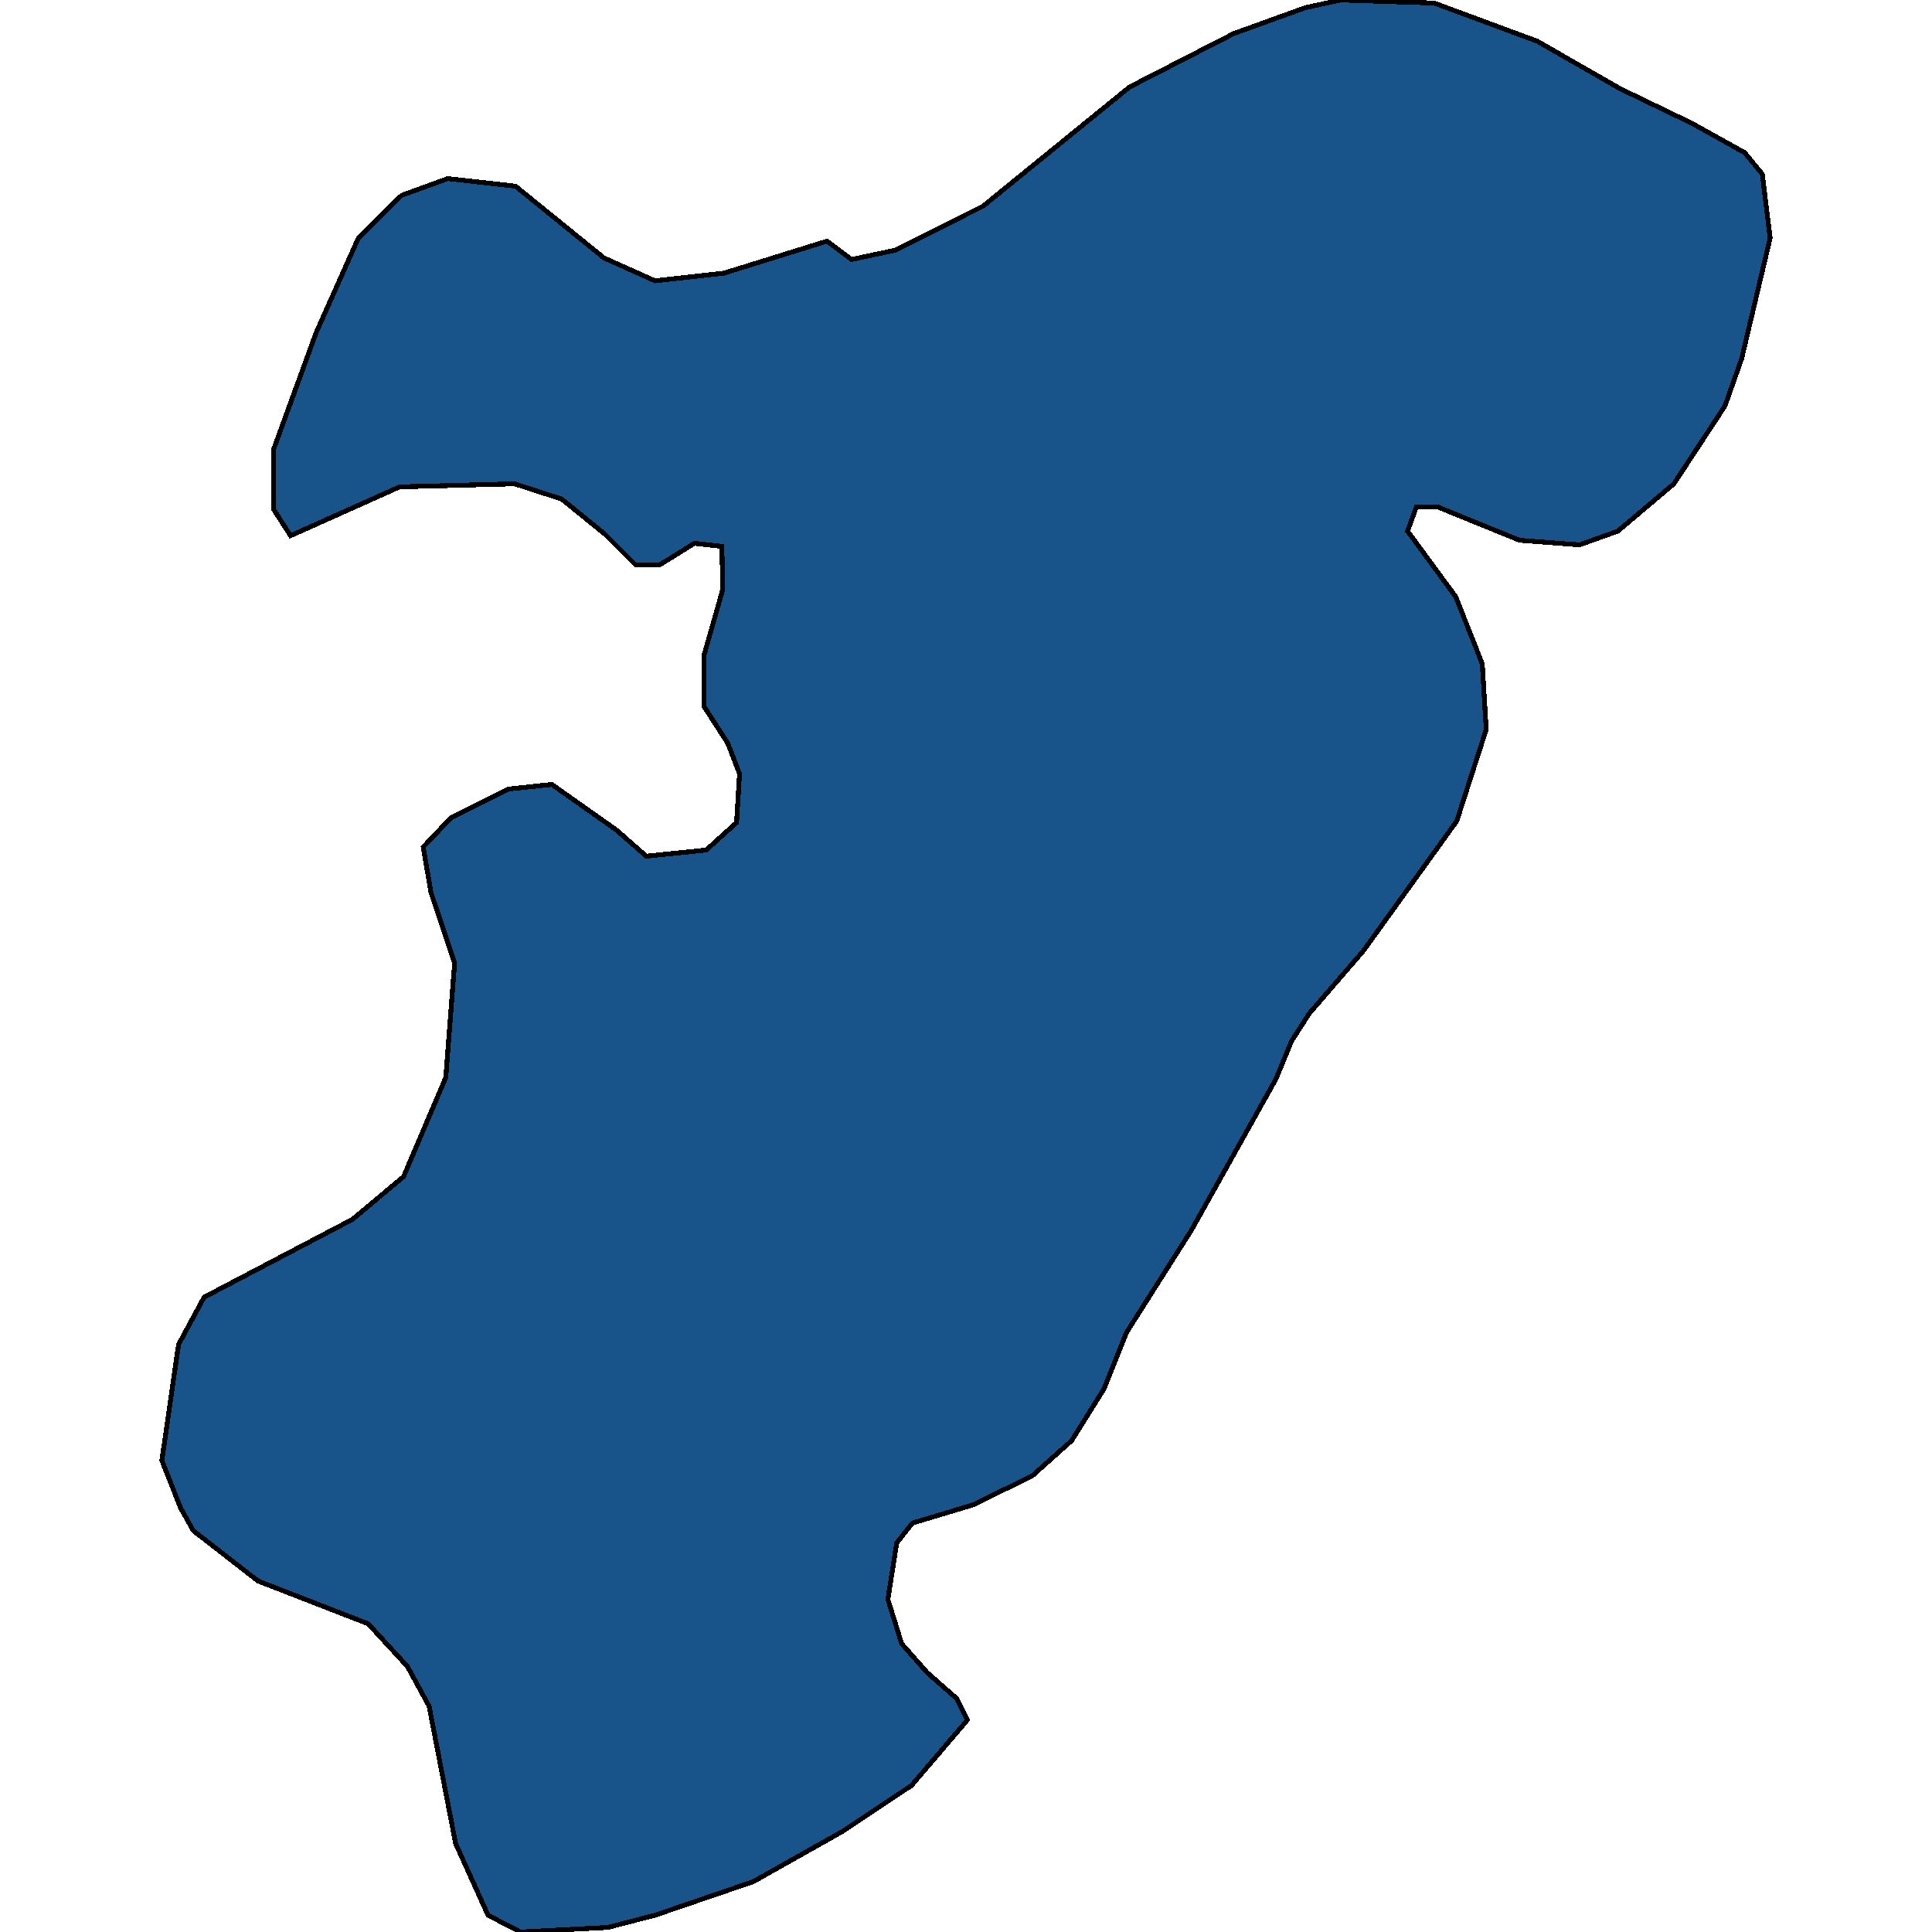<svg xmlns="http://www.w3.org/2000/svg" width="400" height="400"><path style="stroke: black; fill: #18548a; shape-rendering: crispEdges; stroke-width: 1px;" d="M366.489,49.295L360.59,74.258L357.132,84.053L346.555,100.168L334.961,109.963L327.028,112.807L314.62,111.859L297.534,104.907L293.262,104.907L291.432,109.963L301.399,123.55L306.891,137.453L307.704,151.039L301.602,169.997L282.278,196.854L271.091,209.808L267.43,215.495L264.175,223.394L246.682,254.672L233.257,275.841L228.579,287.53L221.866,298.272L213.73,305.539L201.526,311.541L188.914,315.333L185.66,319.44L183.829,331.129L186.677,340.291L191.965,346.294L198.068,351.664L200.305,356.087L188.711,369.672L174.472,379.15L155.962,389.575L135.622,396.525L125.858,399.052L107.755,400L101.042,396.525L94.33,381.677L88.838,353.244L84.363,345.03L76.227,336.184L53.445,327.338L40.02,316.912L37.376,312.173L33.511,302.379L36.969,278.368L42.258,268.574L72.972,252.461L83.549,243.614L92.296,223.078L94.126,199.381L89.245,184.847L87.617,175.368L93.313,169.365L105.314,163.362L114.264,162.414L127.689,171.893L133.791,177.264L146.199,176L152.504,170.313L153.115,160.202L150.674,153.883L145.792,146.3L145.792,135.557L149.657,121.97L149.453,113.123L143.758,112.491L136.639,116.914L131.553,116.914L125.248,110.595L116.298,103.328L106.534,100.168L82.736,100.8L60.157,110.911L56.7,105.539L56.7,92.9L65.446,68.886L74.193,49.295L83.142,40.447L92.703,36.971L106.738,38.551L125.044,53.403L135.622,58.142L149.86,56.562L171.218,49.927L176.303,53.719L185.253,51.823L203.56,42.659L233.867,18.012L255.428,6.952L270.277,1.58L277.6,0L296.924,0.632L318.281,8.532L335.368,18.328L350.42,25.596L361.2,31.599L364.862,36.023Z"></path></svg>